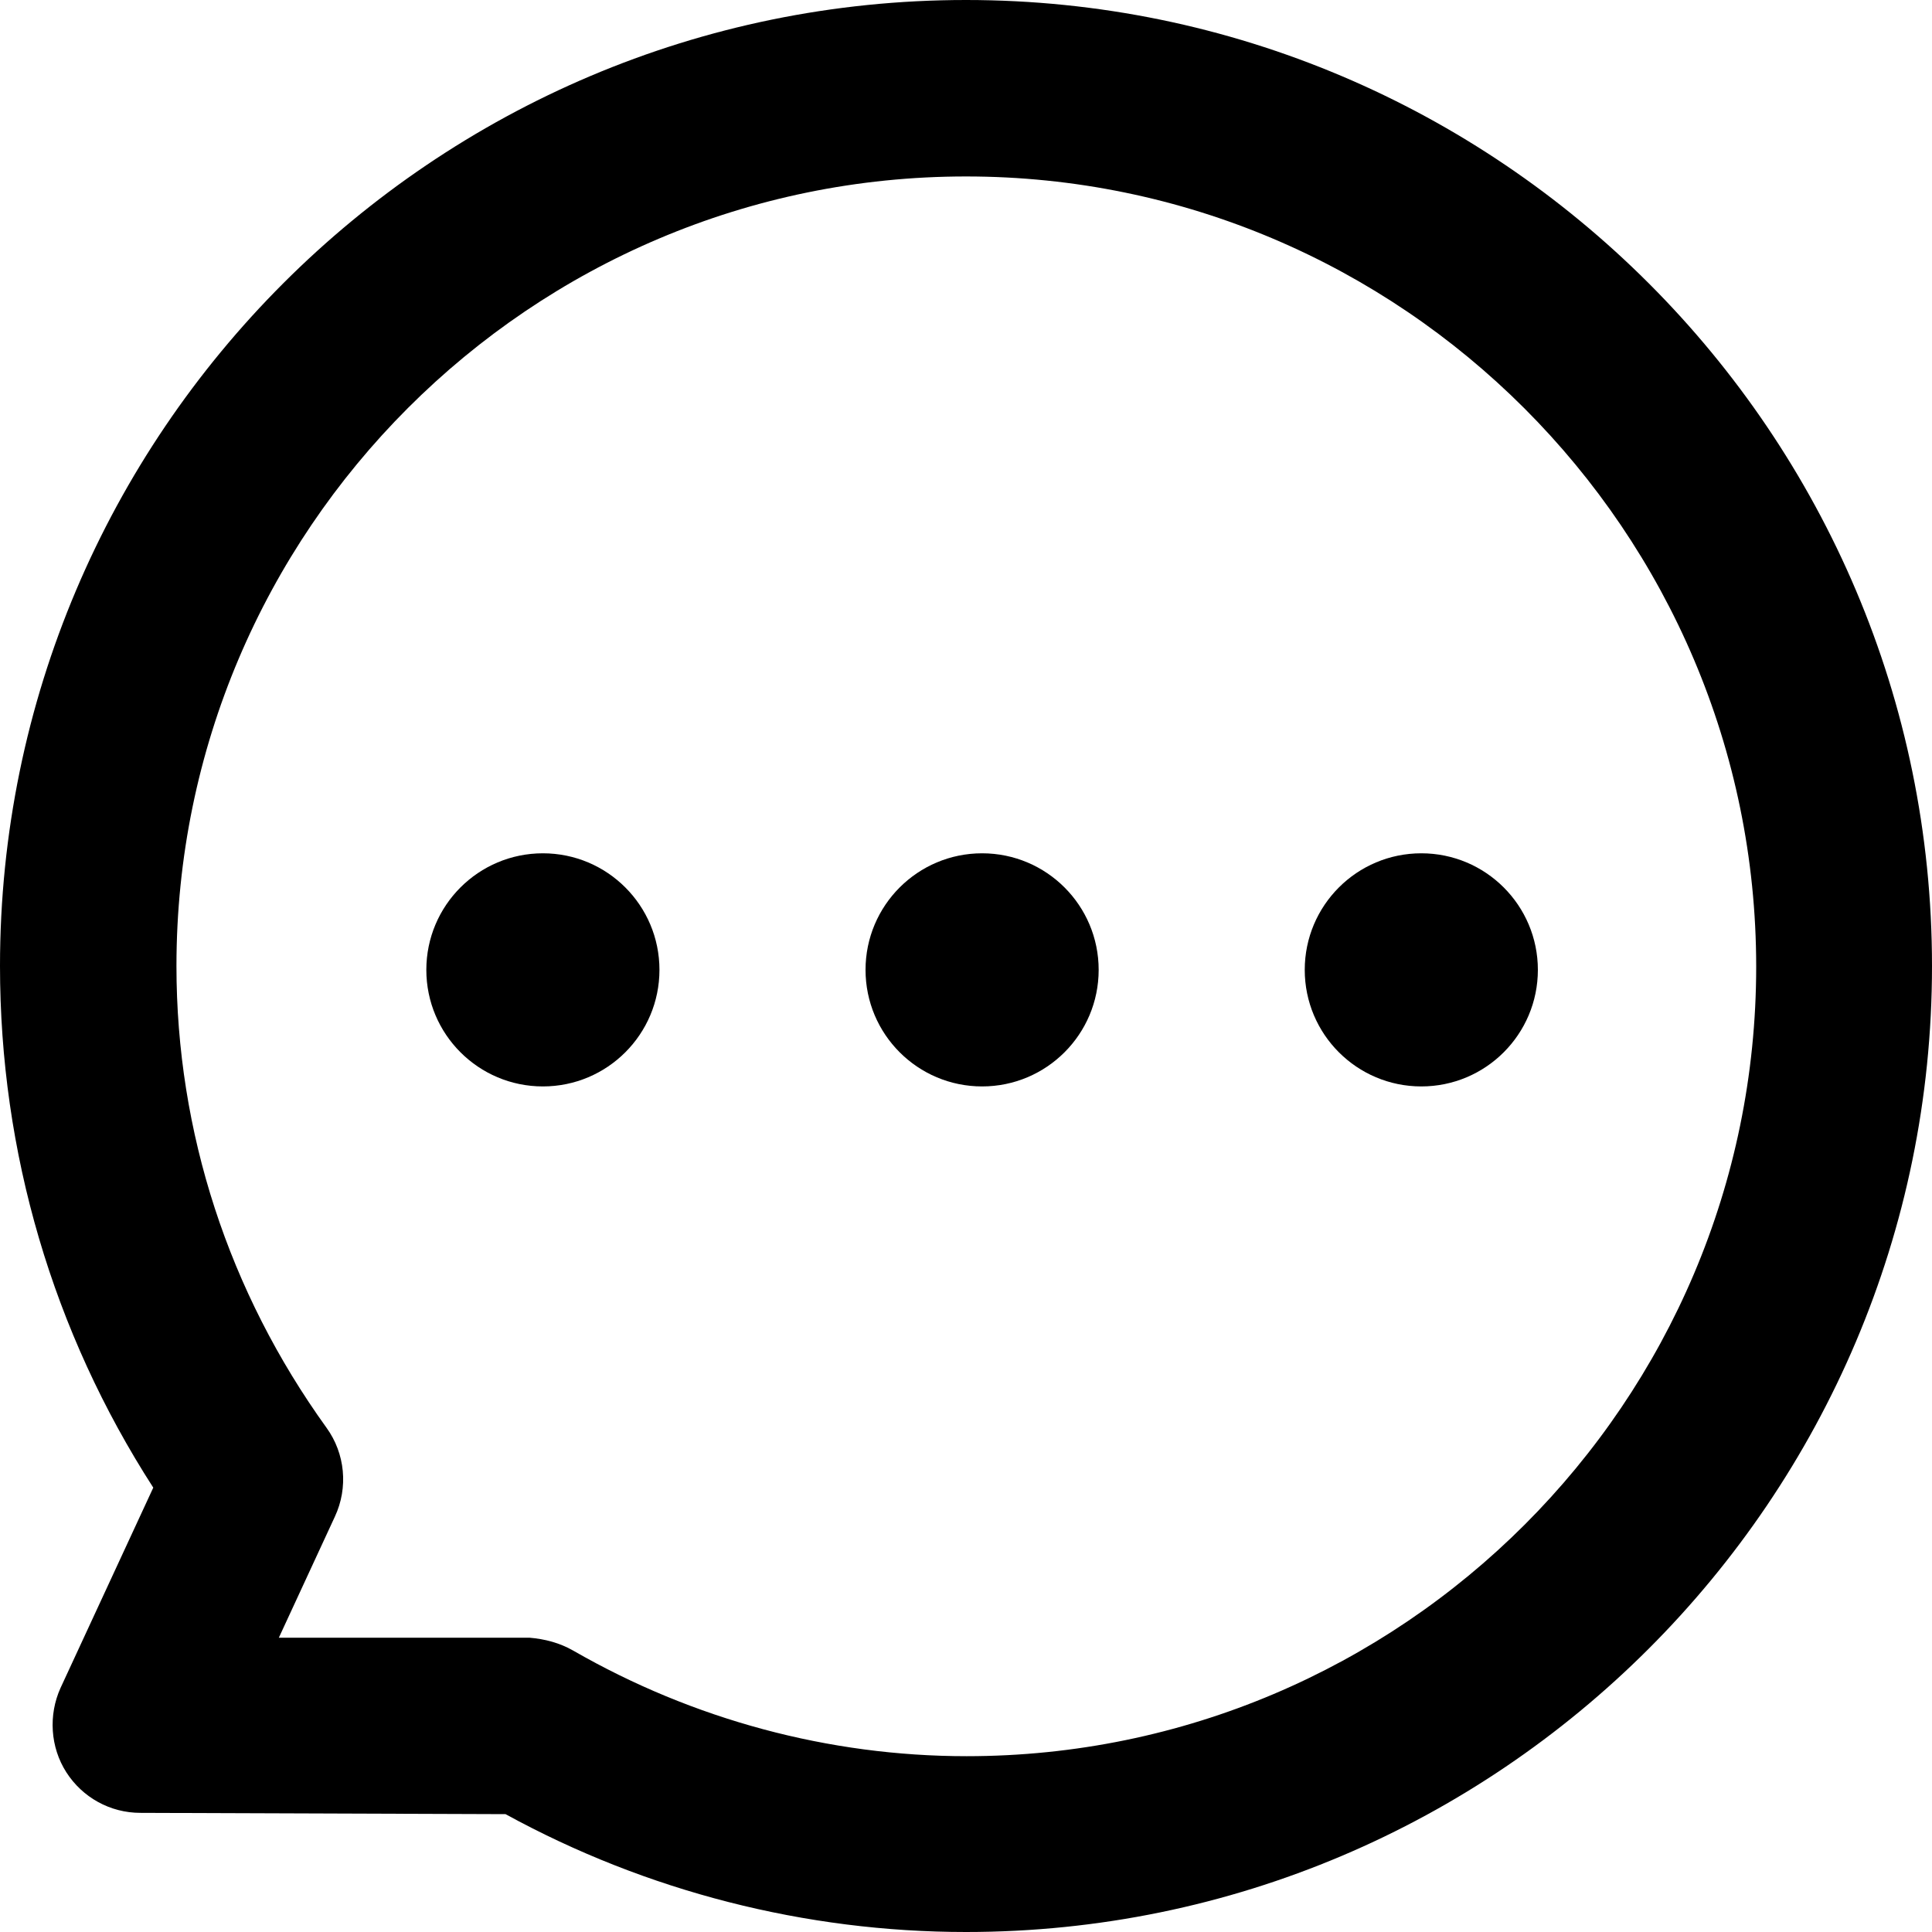 <?xml version="1.0" encoding="UTF-8"?><svg id="Capa_2" xmlns="http://www.w3.org/2000/svg" viewBox="0 0 30 30"><path d="M15,30c-2.49,0-4.96-.63-7.15-1.83l-5.67-.02c-.47,0-.9-.24-1.15-.63-.25-.39-.28-.89-.09-1.31l1.44-3.11C.82,20.68,0,17.89,0,15,0,6.73,6.73,0,15,0s15,6.73,15,15-6.73,15-15,15Zm-10.67-4.57h3.89c.24,.02,.47,.08,.68,.2,1.86,1.07,3.97,1.64,6.11,1.64,6.76,0,12.26-5.5,12.26-12.26S21.76,2.74,15,2.74,2.74,8.24,2.74,15c0,2.58,.81,5.06,2.33,7.17,.29,.4,.34,.93,.13,1.38l-.87,1.88Z"/><circle cx="22.07" cy="15.06" r="1.81"/><circle cx="15.25" cy="15.06" r="1.81"/><circle cx="8.43" cy="15.06" r="1.81"/></svg>